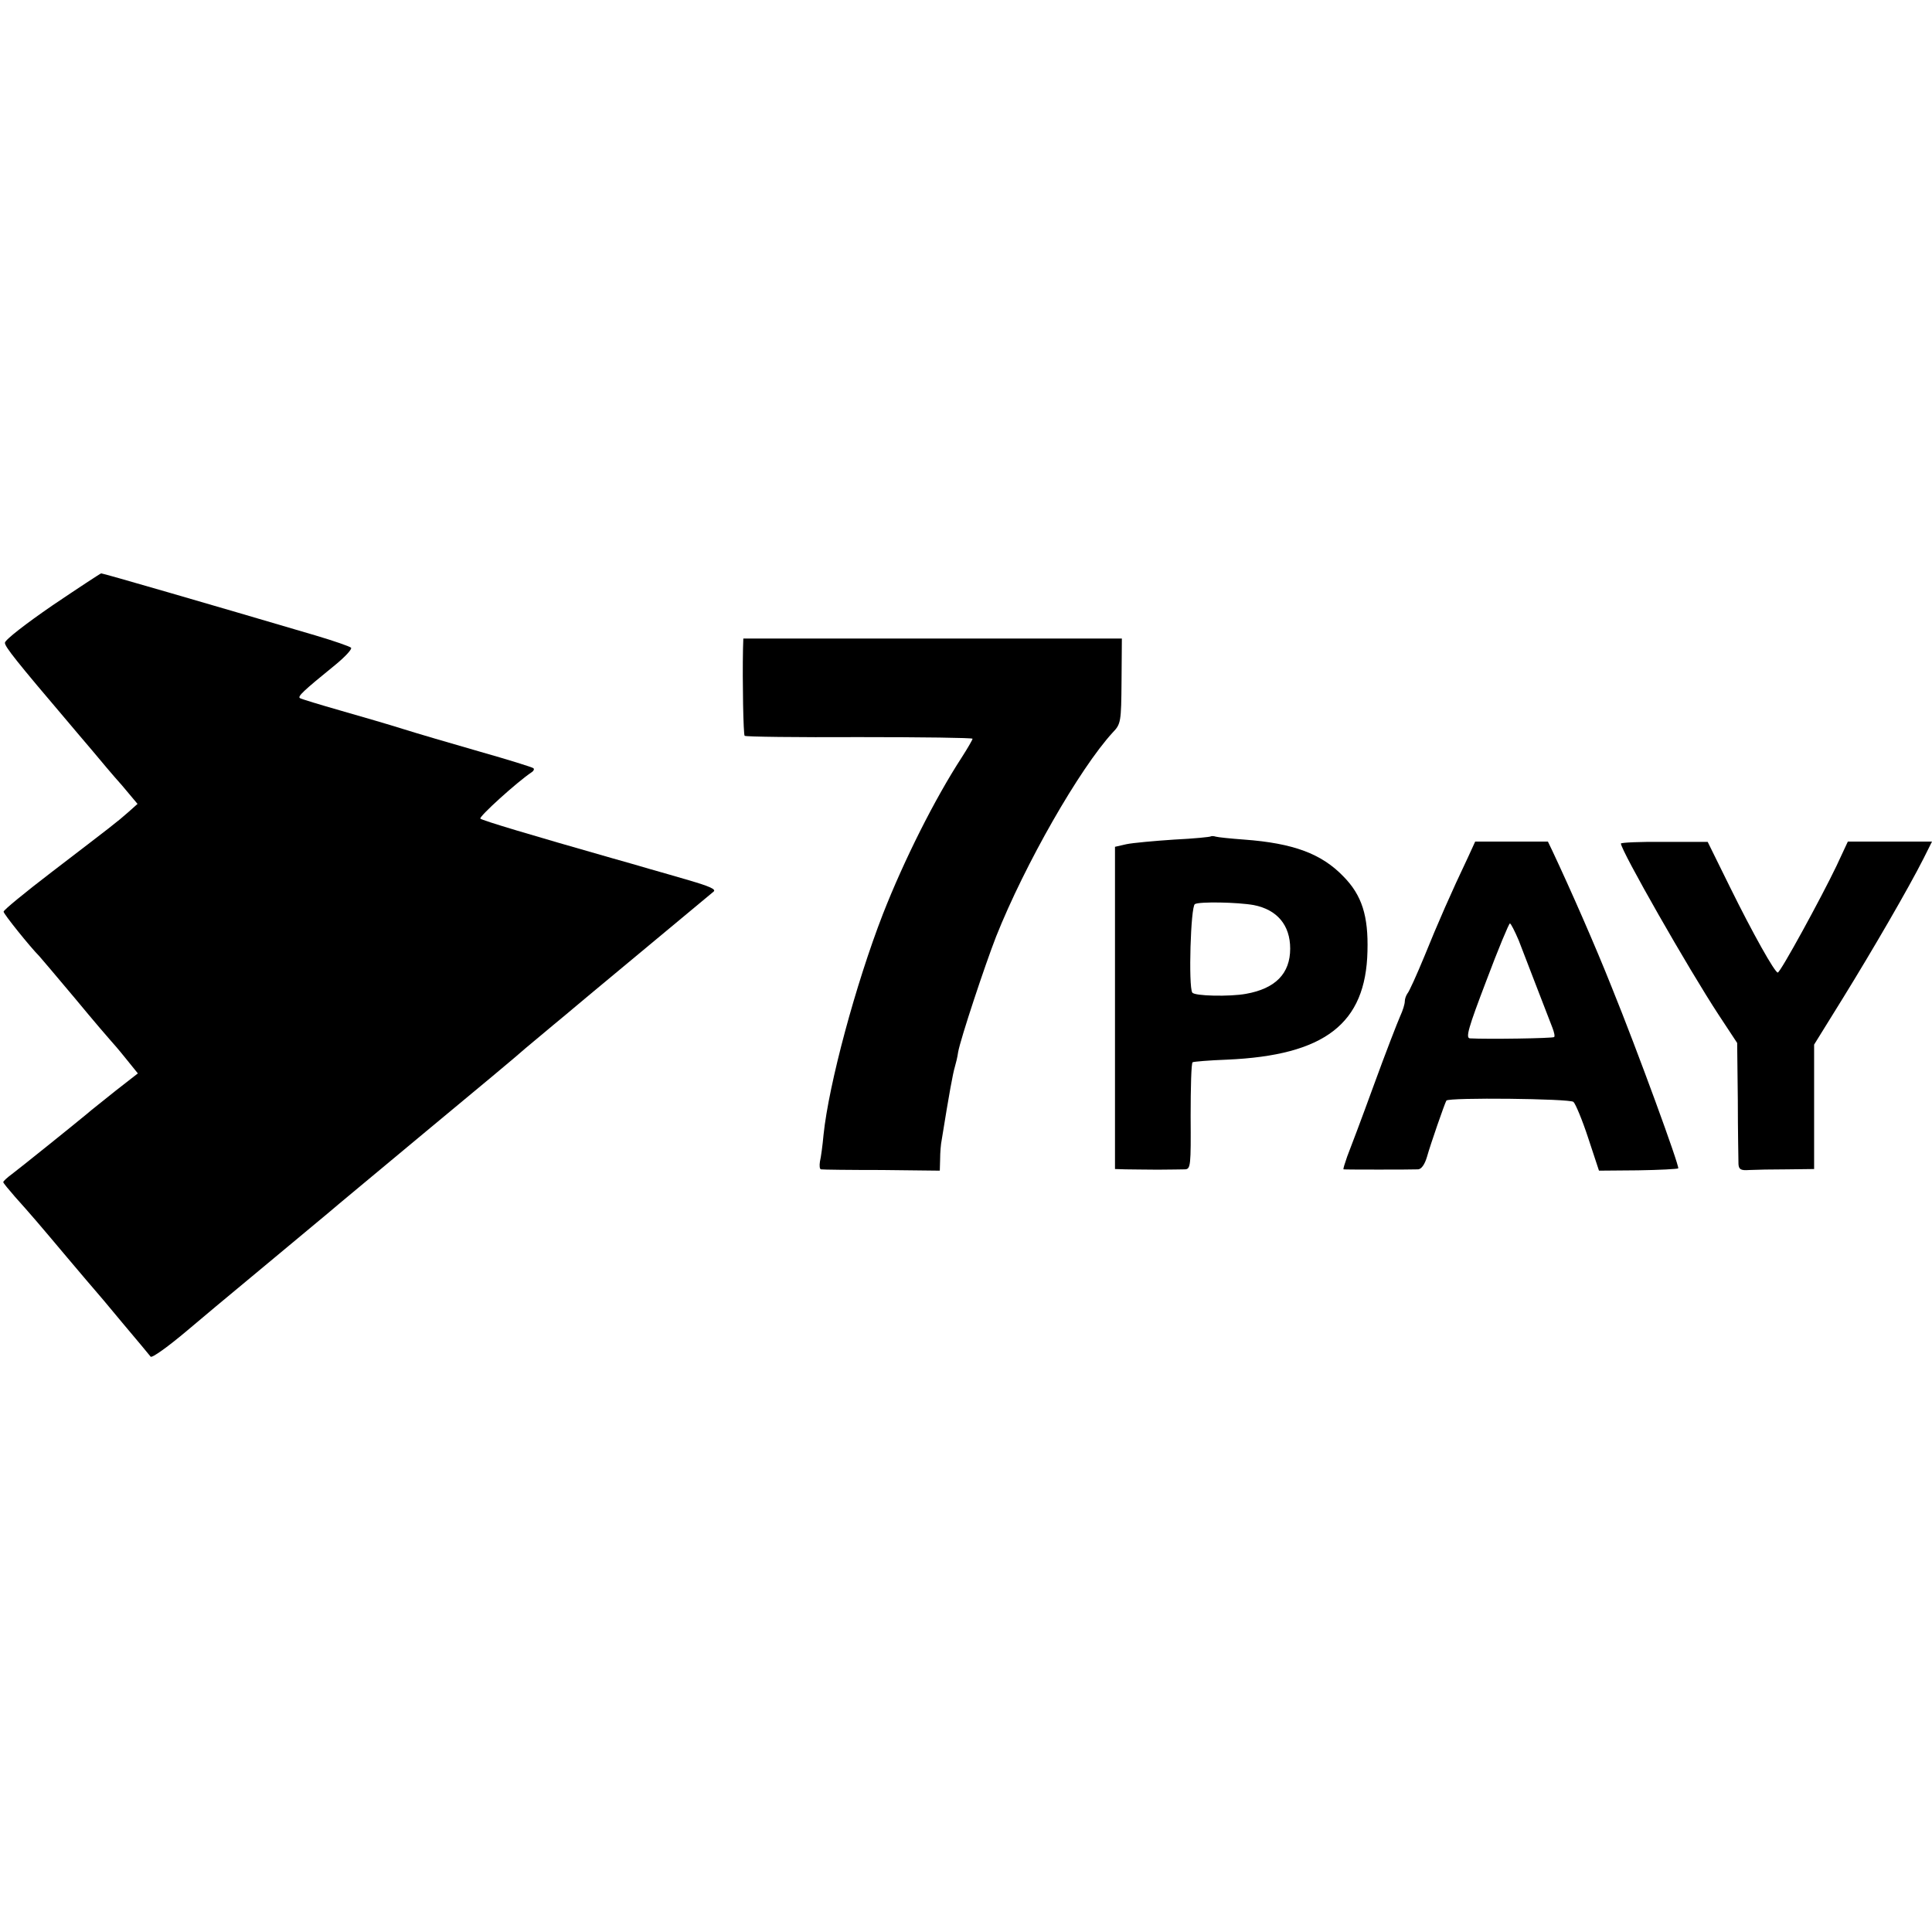 <?xml version="1.0" standalone="no"?>
<!DOCTYPE svg PUBLIC "-//W3C//DTD SVG 20010904//EN"
 "http://www.w3.org/TR/2001/REC-SVG-20010904/DTD/svg10.dtd">
<svg version="1.0" xmlns="http://www.w3.org/2000/svg"
 width="590pt" height="590pt" viewBox="0 0 590 590"
 preserveAspectRatio="xMidYMid meet">
<g transform="translate(0,590) scale(0.1,-0.1)"
fill="#000000" stroke="none">
<path d="M160 4051 c-80 -55 -145 -105 -145 -114 0 -12 33 -54 198 -248 12
-14 42 -50 67 -79 25 -30 66 -79 93 -109 l47 -56 -28 -25 c-35 -31 -50 -42
-234 -183 -81 -62 -147 -116 -147 -121 -1 -6 82 -109 109 -136 3 -3 52 -61
110 -130 57 -69 107 -127 110 -130 3 -3 23 -26 43 -51 l38 -47 -68 -53 c-37
-30 -77 -61 -88 -71 -46 -38 -204 -165 -228 -183 -15 -11 -27 -22 -27 -25 0
-3 17 -23 36 -45 51 -57 69 -78 159 -185 44 -52 82 -97 85 -100 3 -3 41 -48
84 -100 44 -52 83 -99 86 -103 4 -5 54 31 112 80 57 48 126 106 153 128 45 37
234 195 280 233 11 10 144 120 295 246 151 125 289 240 305 255 17 14 55 46
85 71 30 25 57 47 60 50 4 4 391 325 429 357 9 7 -11 16 -76 35 -37 11 -90 26
-118 34 -27 8 -79 23 -115 33 -249 71 -396 115 -403 121 -6 5 112 112 157 142
6 4 8 9 5 12 -3 3 -77 26 -165 51 -87 25 -193 56 -234 69 -41 13 -127 38 -190
56 -63 18 -119 35 -124 38 -8 5 10 22 106 100 32 26 54 50 50 54 -4 4 -53 21
-107 37 -322 95 -653 191 -656 190 -2 0 -69 -44 -149 -98z"/>
<path d="M2269 3918 c-2 -99 1 -261 5 -265 3 -3 160 -5 350 -4 190 0 346 -2
346 -5 0 -3 -15 -29 -33 -57 -82 -126 -176 -313 -241 -479 -83 -214 -165 -519
-181 -673 -3 -33 -8 -70 -11 -82 -2 -13 -1 -23 3 -24 5 -1 88 -2 186 -2 l177
-2 1 35 c0 19 2 46 5 60 23 143 34 202 40 222 3 10 8 30 10 45 7 40 82 266
116 353 88 221 255 513 356 623 25 26 26 32 27 157 l1 130 -578 0 -578 0 -1
-32z"/>
<path d="M3698 3346 c-1 -2 -52 -7 -113 -10 -60 -4 -126 -10 -145 -14 l-35 -8
0 -492 0 -492 32 -1 c18 0 62 -1 98 -1 36 0 73 1 84 1 17 1 18 11 17 162 0 88
2 163 6 165 3 2 51 6 105 8 299 13 424 110 429 331 3 108 -17 171 -73 228 -67
70 -154 102 -303 113 -41 3 -80 7 -87 9 -6 2 -13 2 -15 1z m131 -210 c71 -14
111 -61 111 -133 0 -76 -45 -122 -135 -138 -49 -9 -158 -7 -164 4 -12 18 -5
263 8 270 13 8 130 6 180 -3z"/>
<path d="M4483 3282 c-51 -107 -93 -203 -133 -302 -24 -58 -47 -109 -52 -114
-4 -6 -8 -16 -8 -24 0 -8 -6 -28 -14 -45 -8 -18 -45 -113 -81 -212 -36 -99
-73 -197 -81 -217 -7 -21 -13 -38 -11 -39 3 -1 208 -1 228 0 10 1 20 15 27 39
10 36 54 163 59 171 7 10 377 6 388 -4 6 -5 27 -55 45 -110 l33 -100 119 1
c66 1 121 4 123 6 5 5 -125 361 -203 553 -50 126 -126 299 -182 418 l-13 27
-111 0 -111 0 -22 -48z m155 -254 c11 -29 37 -96 57 -148 20 -52 41 -106 46
-119 5 -13 8 -26 5 -28 -4 -4 -205 -7 -257 -4 -14 1 -5 32 50 176 36 96 69
175 72 175 3 0 15 -24 27 -52z"/>
<path d="M4950 3324 c0 -21 207 -384 299 -524 l56 -85 2 -175 c0 -96 2 -184 2
-195 1 -16 7 -20 33 -18 18 1 70 2 116 2 l82 1 0 190 0 190 88 142 c92 149
200 335 246 426 l26 52 -128 0 -129 0 -35 -75 c-46 -96 -171 -325 -179 -325
-9 0 -76 119 -146 261 l-68 138 -132 0 c-73 1 -133 -2 -133 -5z"/>
</g>
</svg>
